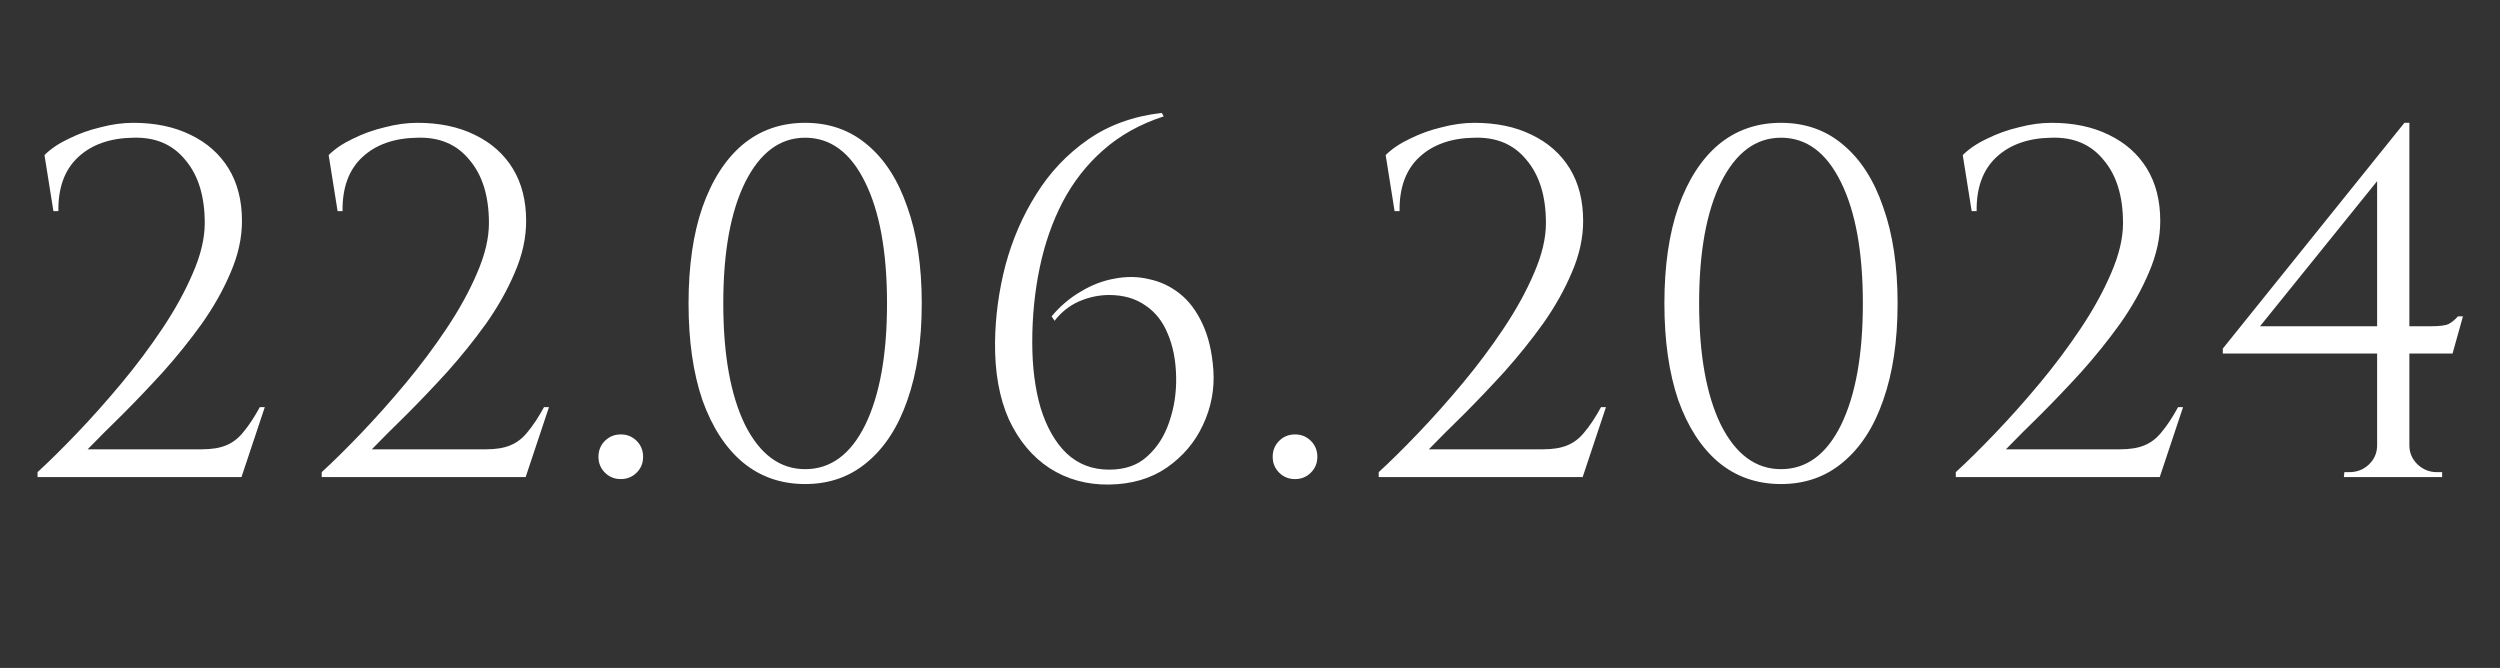 <?xml version="1.0" encoding="UTF-8"?> <svg xmlns="http://www.w3.org/2000/svg" width="131" height="35" viewBox="0 0 131 35" fill="none"><rect x="0" y="0" width="131" height="35" fill="#333333" stroke="none"/> <path d="M2.799 11.064L2.331 8.126C2.66 7.797 3.085 7.511 3.605 7.268C4.125 7.008 4.68 6.809 5.269 6.67C5.858 6.514 6.43 6.436 6.985 6.436C8.129 6.436 9.126 6.644 9.975 7.06C10.842 7.476 11.509 8.065 11.977 8.828C12.445 9.591 12.679 10.509 12.679 11.584C12.679 12.468 12.48 13.369 12.081 14.288C11.7 15.189 11.197 16.082 10.573 16.966C9.949 17.833 9.273 18.673 8.545 19.488C7.817 20.285 7.106 21.031 6.413 21.724C5.72 22.4 5.113 23.007 4.593 23.544H10.573C11.093 23.544 11.518 23.475 11.847 23.336C12.194 23.197 12.497 22.963 12.757 22.634C13.034 22.305 13.32 21.871 13.615 21.334H13.875L12.653 25H1.967V24.74C2.574 24.185 3.258 23.509 4.021 22.712C4.801 21.897 5.581 21.022 6.361 20.086C7.141 19.15 7.86 18.188 8.519 17.2C9.178 16.212 9.706 15.25 10.105 14.314C10.521 13.361 10.729 12.485 10.729 11.688C10.729 10.284 10.391 9.183 9.715 8.386C9.056 7.571 8.146 7.181 6.985 7.216C5.772 7.233 4.81 7.571 4.099 8.23C3.388 8.889 3.042 9.833 3.059 11.064H2.799ZM17.69 11.064L17.222 8.126C17.552 7.797 17.976 7.511 18.496 7.268C19.016 7.008 19.571 6.809 20.16 6.67C20.75 6.514 21.322 6.436 21.876 6.436C23.02 6.436 24.017 6.644 24.866 7.06C25.733 7.476 26.4 8.065 26.868 8.828C27.336 9.591 27.57 10.509 27.57 11.584C27.57 12.468 27.371 13.369 26.972 14.288C26.591 15.189 26.088 16.082 25.464 16.966C24.84 17.833 24.164 18.673 23.436 19.488C22.708 20.285 21.997 21.031 21.304 21.724C20.611 22.4 20.004 23.007 19.484 23.544H25.464C25.984 23.544 26.409 23.475 26.738 23.336C27.085 23.197 27.388 22.963 27.648 22.634C27.925 22.305 28.212 21.871 28.506 21.334H28.766L27.544 25H16.858V24.74C17.465 24.185 18.149 23.509 18.912 22.712C19.692 21.897 20.472 21.022 21.252 20.086C22.032 19.15 22.752 18.188 23.41 17.2C24.069 16.212 24.598 15.25 24.996 14.314C25.412 13.361 25.62 12.485 25.62 11.688C25.62 10.284 25.282 9.183 24.606 8.386C23.948 7.571 23.038 7.181 21.876 7.216C20.663 7.233 19.701 7.571 18.99 8.23C18.279 8.889 17.933 9.833 17.95 11.064H17.69ZM32.529 25.104C32.2 25.104 31.923 24.991 31.697 24.766C31.472 24.541 31.359 24.263 31.359 23.934C31.359 23.605 31.472 23.327 31.697 23.102C31.923 22.877 32.2 22.764 32.529 22.764C32.859 22.764 33.136 22.877 33.361 23.102C33.587 23.327 33.699 23.605 33.699 23.934C33.699 24.263 33.587 24.541 33.361 24.766C33.136 24.991 32.859 25.104 32.529 25.104ZM42.19 6.436C43.455 6.436 44.538 6.817 45.44 7.58C46.358 8.343 47.06 9.435 47.546 10.856C48.048 12.26 48.3 13.941 48.3 15.9C48.3 17.859 48.048 19.549 47.546 20.97C47.06 22.374 46.358 23.457 45.44 24.22C44.538 24.983 43.455 25.364 42.19 25.364C40.924 25.364 39.832 24.983 38.914 24.22C38.012 23.457 37.31 22.374 36.808 20.97C36.322 19.549 36.08 17.859 36.08 15.9C36.08 13.941 36.322 12.26 36.808 10.856C37.31 9.435 38.012 8.343 38.914 7.58C39.832 6.817 40.924 6.436 42.19 6.436ZM42.19 7.216C40.872 7.216 39.824 7.996 39.044 9.556C38.281 11.099 37.9 13.213 37.9 15.9C37.9 18.587 38.281 20.71 39.044 22.27C39.824 23.813 40.872 24.584 42.19 24.584C43.524 24.584 44.573 23.813 45.336 22.27C46.098 20.71 46.48 18.587 46.48 15.9C46.48 13.213 46.098 11.099 45.336 9.556C44.573 7.996 43.524 7.216 42.19 7.216ZM60.876 5.916L60.98 6.098C59.749 6.497 58.692 7.086 57.808 7.866C56.941 8.629 56.231 9.539 55.676 10.596C55.139 11.636 54.74 12.78 54.48 14.028C54.22 15.276 54.09 16.576 54.09 17.928C54.09 19.228 54.237 20.381 54.532 21.386C54.844 22.391 55.295 23.18 55.884 23.752C56.491 24.324 57.236 24.61 58.12 24.61C58.952 24.61 59.619 24.376 60.122 23.908C60.642 23.44 61.023 22.842 61.266 22.114C61.526 21.369 61.647 20.58 61.63 19.748C61.613 18.881 61.465 18.127 61.188 17.486C60.928 16.845 60.538 16.351 60.018 16.004C59.498 15.64 58.865 15.458 58.12 15.458C57.583 15.458 57.054 15.571 56.534 15.796C56.031 16.021 55.607 16.359 55.26 16.81L55.104 16.576C55.555 16.039 56.066 15.605 56.638 15.276C57.21 14.929 57.799 14.704 58.406 14.6C59.03 14.479 59.628 14.487 60.2 14.626C60.789 14.747 61.327 14.999 61.812 15.38C62.297 15.761 62.696 16.29 63.008 16.966C63.32 17.625 63.511 18.431 63.58 19.384C63.649 20.389 63.467 21.351 63.034 22.27C62.618 23.171 61.985 23.917 61.136 24.506C60.304 25.078 59.299 25.373 58.12 25.39C56.959 25.407 55.919 25.121 55 24.532C54.099 23.943 53.388 23.093 52.868 21.984C52.365 20.857 52.123 19.505 52.14 17.928C52.157 16.576 52.339 15.233 52.686 13.898C53.05 12.546 53.587 11.307 54.298 10.18C55.009 9.036 55.91 8.083 57.002 7.32C58.094 6.557 59.385 6.089 60.876 5.916ZM67.859 25.104C67.529 25.104 67.252 24.991 67.027 24.766C66.802 24.541 66.689 24.263 66.689 23.934C66.689 23.605 66.802 23.327 67.027 23.102C67.252 22.877 67.529 22.764 67.859 22.764C68.188 22.764 68.466 22.877 68.691 23.102C68.916 23.327 69.029 23.605 69.029 23.934C69.029 24.263 68.916 24.541 68.691 24.766C68.466 24.991 68.188 25.104 67.859 25.104ZM73.077 11.064L72.609 8.126C72.939 7.797 73.363 7.511 73.883 7.268C74.403 7.008 74.958 6.809 75.547 6.67C76.137 6.514 76.709 6.436 77.263 6.436C78.407 6.436 79.404 6.644 80.253 7.06C81.12 7.476 81.787 8.065 82.255 8.828C82.723 9.591 82.957 10.509 82.957 11.584C82.957 12.468 82.758 13.369 82.359 14.288C81.978 15.189 81.475 16.082 80.851 16.966C80.227 17.833 79.551 18.673 78.823 19.488C78.095 20.285 77.385 21.031 76.691 21.724C75.998 22.4 75.391 23.007 74.871 23.544H80.851C81.371 23.544 81.796 23.475 82.125 23.336C82.472 23.197 82.775 22.963 83.035 22.634C83.313 22.305 83.599 21.871 83.893 21.334H84.153L82.931 25H72.245V24.74C72.852 24.185 73.537 23.509 74.299 22.712C75.079 21.897 75.859 21.022 76.639 20.086C77.419 19.15 78.139 18.188 78.797 17.2C79.456 16.212 79.985 15.25 80.383 14.314C80.799 13.361 81.007 12.485 81.007 11.688C81.007 10.284 80.669 9.183 79.993 8.386C79.335 7.571 78.425 7.181 77.263 7.216C76.05 7.233 75.088 7.571 74.377 8.23C73.667 8.889 73.32 9.833 73.337 11.064H73.077ZM93.324 6.436C94.59 6.436 95.673 6.817 96.574 7.58C97.493 8.343 98.195 9.435 98.68 10.856C99.183 12.26 99.434 13.941 99.434 15.9C99.434 17.859 99.183 19.549 98.68 20.97C98.195 22.374 97.493 23.457 96.574 24.22C95.673 24.983 94.59 25.364 93.324 25.364C92.059 25.364 90.967 24.983 90.048 24.22C89.147 23.457 88.445 22.374 87.942 20.97C87.457 19.549 87.214 17.859 87.214 15.9C87.214 13.941 87.457 12.26 87.942 10.856C88.445 9.435 89.147 8.343 90.048 7.58C90.967 6.817 92.059 6.436 93.324 6.436ZM93.324 7.216C92.007 7.216 90.958 7.996 90.178 9.556C89.416 11.099 89.034 13.213 89.034 15.9C89.034 18.587 89.416 20.71 90.178 22.27C90.958 23.813 92.007 24.584 93.324 24.584C94.659 24.584 95.708 23.813 96.47 22.27C97.233 20.71 97.614 18.587 97.614 15.9C97.614 13.213 97.233 11.099 96.47 9.556C95.708 7.996 94.659 7.216 93.324 7.216ZM103.316 11.064L102.848 8.126C103.178 7.797 103.602 7.511 104.122 7.268C104.642 7.008 105.197 6.809 105.786 6.67C106.376 6.514 106.948 6.436 107.503 6.436C108.646 6.436 109.643 6.644 110.493 7.06C111.359 7.476 112.026 8.065 112.495 8.828C112.963 9.591 113.197 10.509 113.197 11.584C113.197 12.468 112.997 13.369 112.599 14.288C112.217 15.189 111.715 16.082 111.091 16.966C110.467 17.833 109.791 18.673 109.063 19.488C108.335 20.285 107.624 21.031 106.93 21.724C106.237 22.4 105.63 23.007 105.11 23.544H111.091C111.611 23.544 112.035 23.475 112.365 23.336C112.711 23.197 113.014 22.963 113.275 22.634C113.552 22.305 113.838 21.871 114.132 21.334H114.392L113.17 25H102.484V24.74C103.091 24.185 103.776 23.509 104.538 22.712C105.318 21.897 106.098 21.022 106.878 20.086C107.658 19.15 108.378 18.188 109.036 17.2C109.695 16.212 110.224 15.25 110.623 14.314C111.038 13.361 111.246 12.485 111.246 11.688C111.246 10.284 110.908 9.183 110.232 8.386C109.574 7.571 108.664 7.181 107.503 7.216C106.289 7.233 105.327 7.571 104.616 8.23C103.906 8.889 103.559 9.833 103.576 11.064H103.316ZM124.561 9.036L125.991 6.436H126.251V24.974H124.561V9.036ZM125.991 6.436L126.251 7.398L118.425 17.096H127.369C127.854 17.096 128.175 17.053 128.331 16.966C128.487 16.879 128.643 16.749 128.799 16.576H129.059L128.513 18.526H116.475V18.266L125.991 6.436ZM126.251 23.336C126.251 23.717 126.389 24.047 126.667 24.324C126.961 24.601 127.299 24.74 127.681 24.74H127.967V25H122.819L122.845 24.74H123.105C123.503 24.74 123.841 24.61 124.119 24.35C124.413 24.073 124.561 23.735 124.561 23.336H126.251Z" fill="white"></path> </svg> 